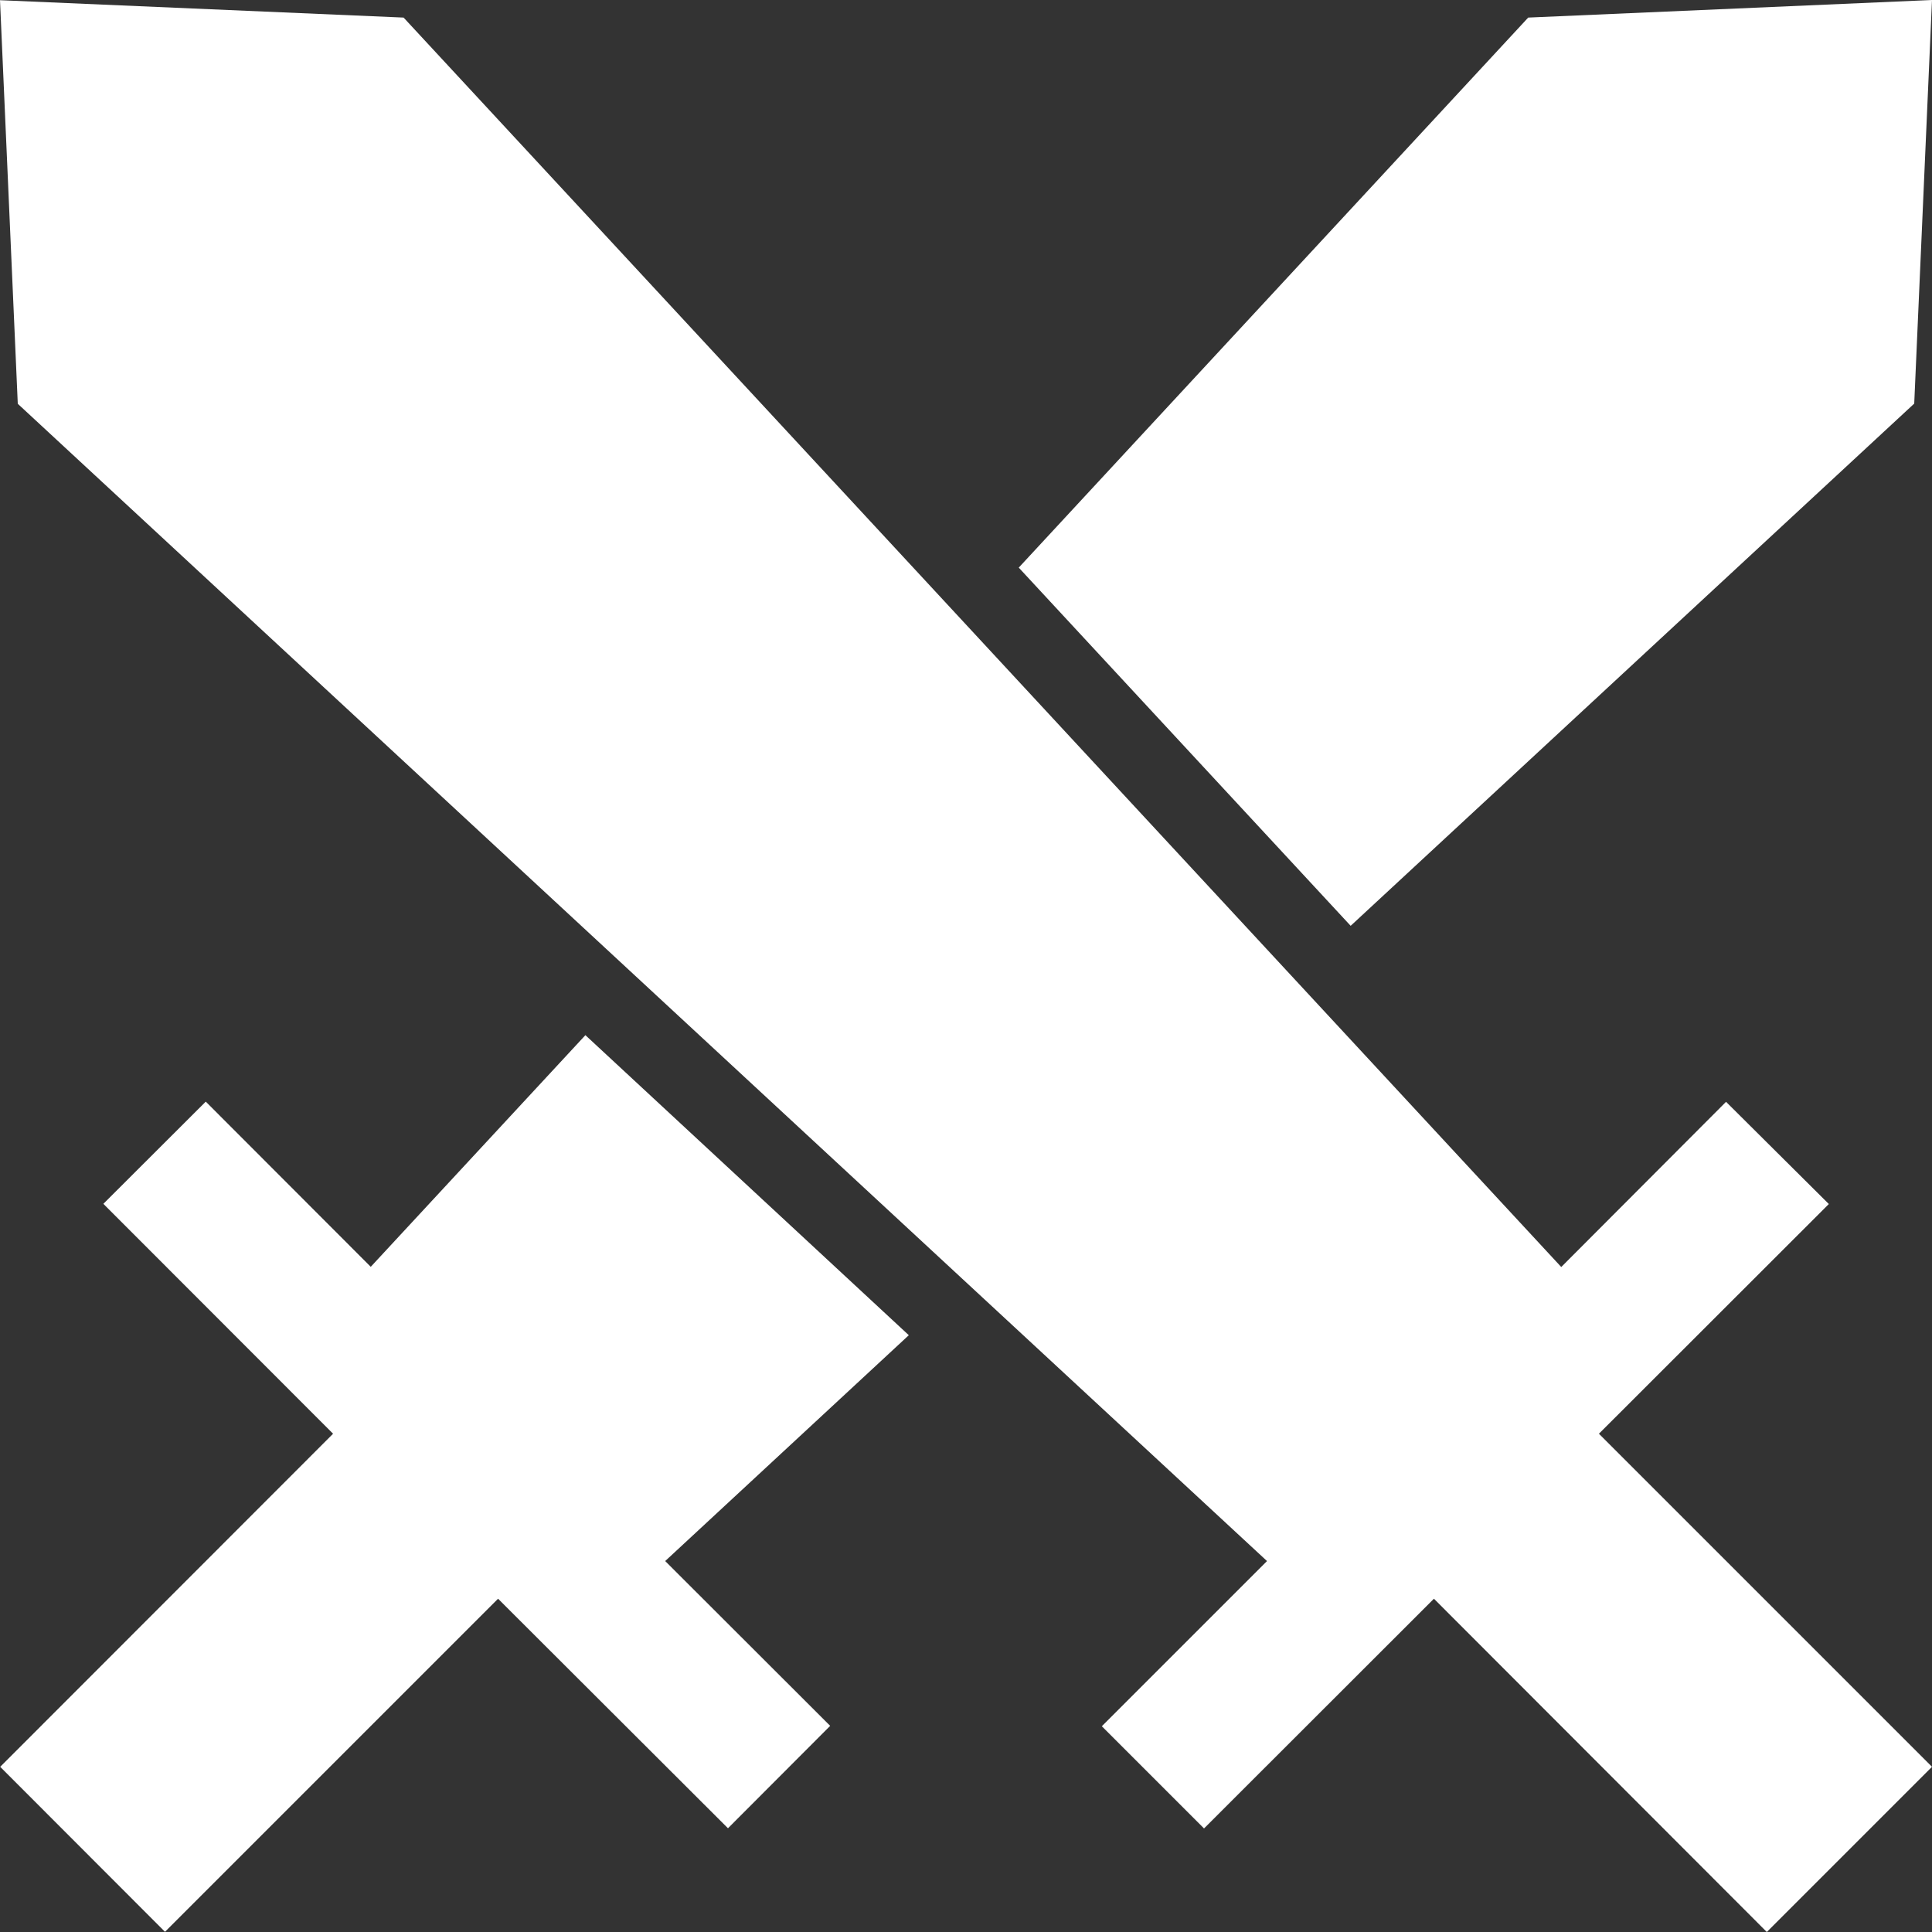 <svg width="10" height="10" viewBox="0 0 10 10" fill="none" xmlns="http://www.w3.org/2000/svg">
<rect x="0" y="0" width="10" height="10" fill="#333333" stroke="none"/>
<path d="M5.273 2.938L6.991 4.792L9.908 2.089L10 0L7.91 0.091L5.273 2.938ZM3.03 5.358L1.919 6.557L1.065 5.702L0.535 6.231L1.724 7.421L0.001 9.145L0.854 9.999L2.578 8.275L3.768 9.463L4.297 8.933L3.443 8.08L4.704 6.911L3.03 5.358ZM9.466 6.232L8.934 5.703L8.081 6.558L2.089 0.091L0 0.001L0.092 2.09L6.558 8.08L5.703 8.935L6.232 9.464L7.422 8.275L9.145 10L10 9.145L8.276 7.421L9.466 6.232Z" fill="white"/>
</svg>
